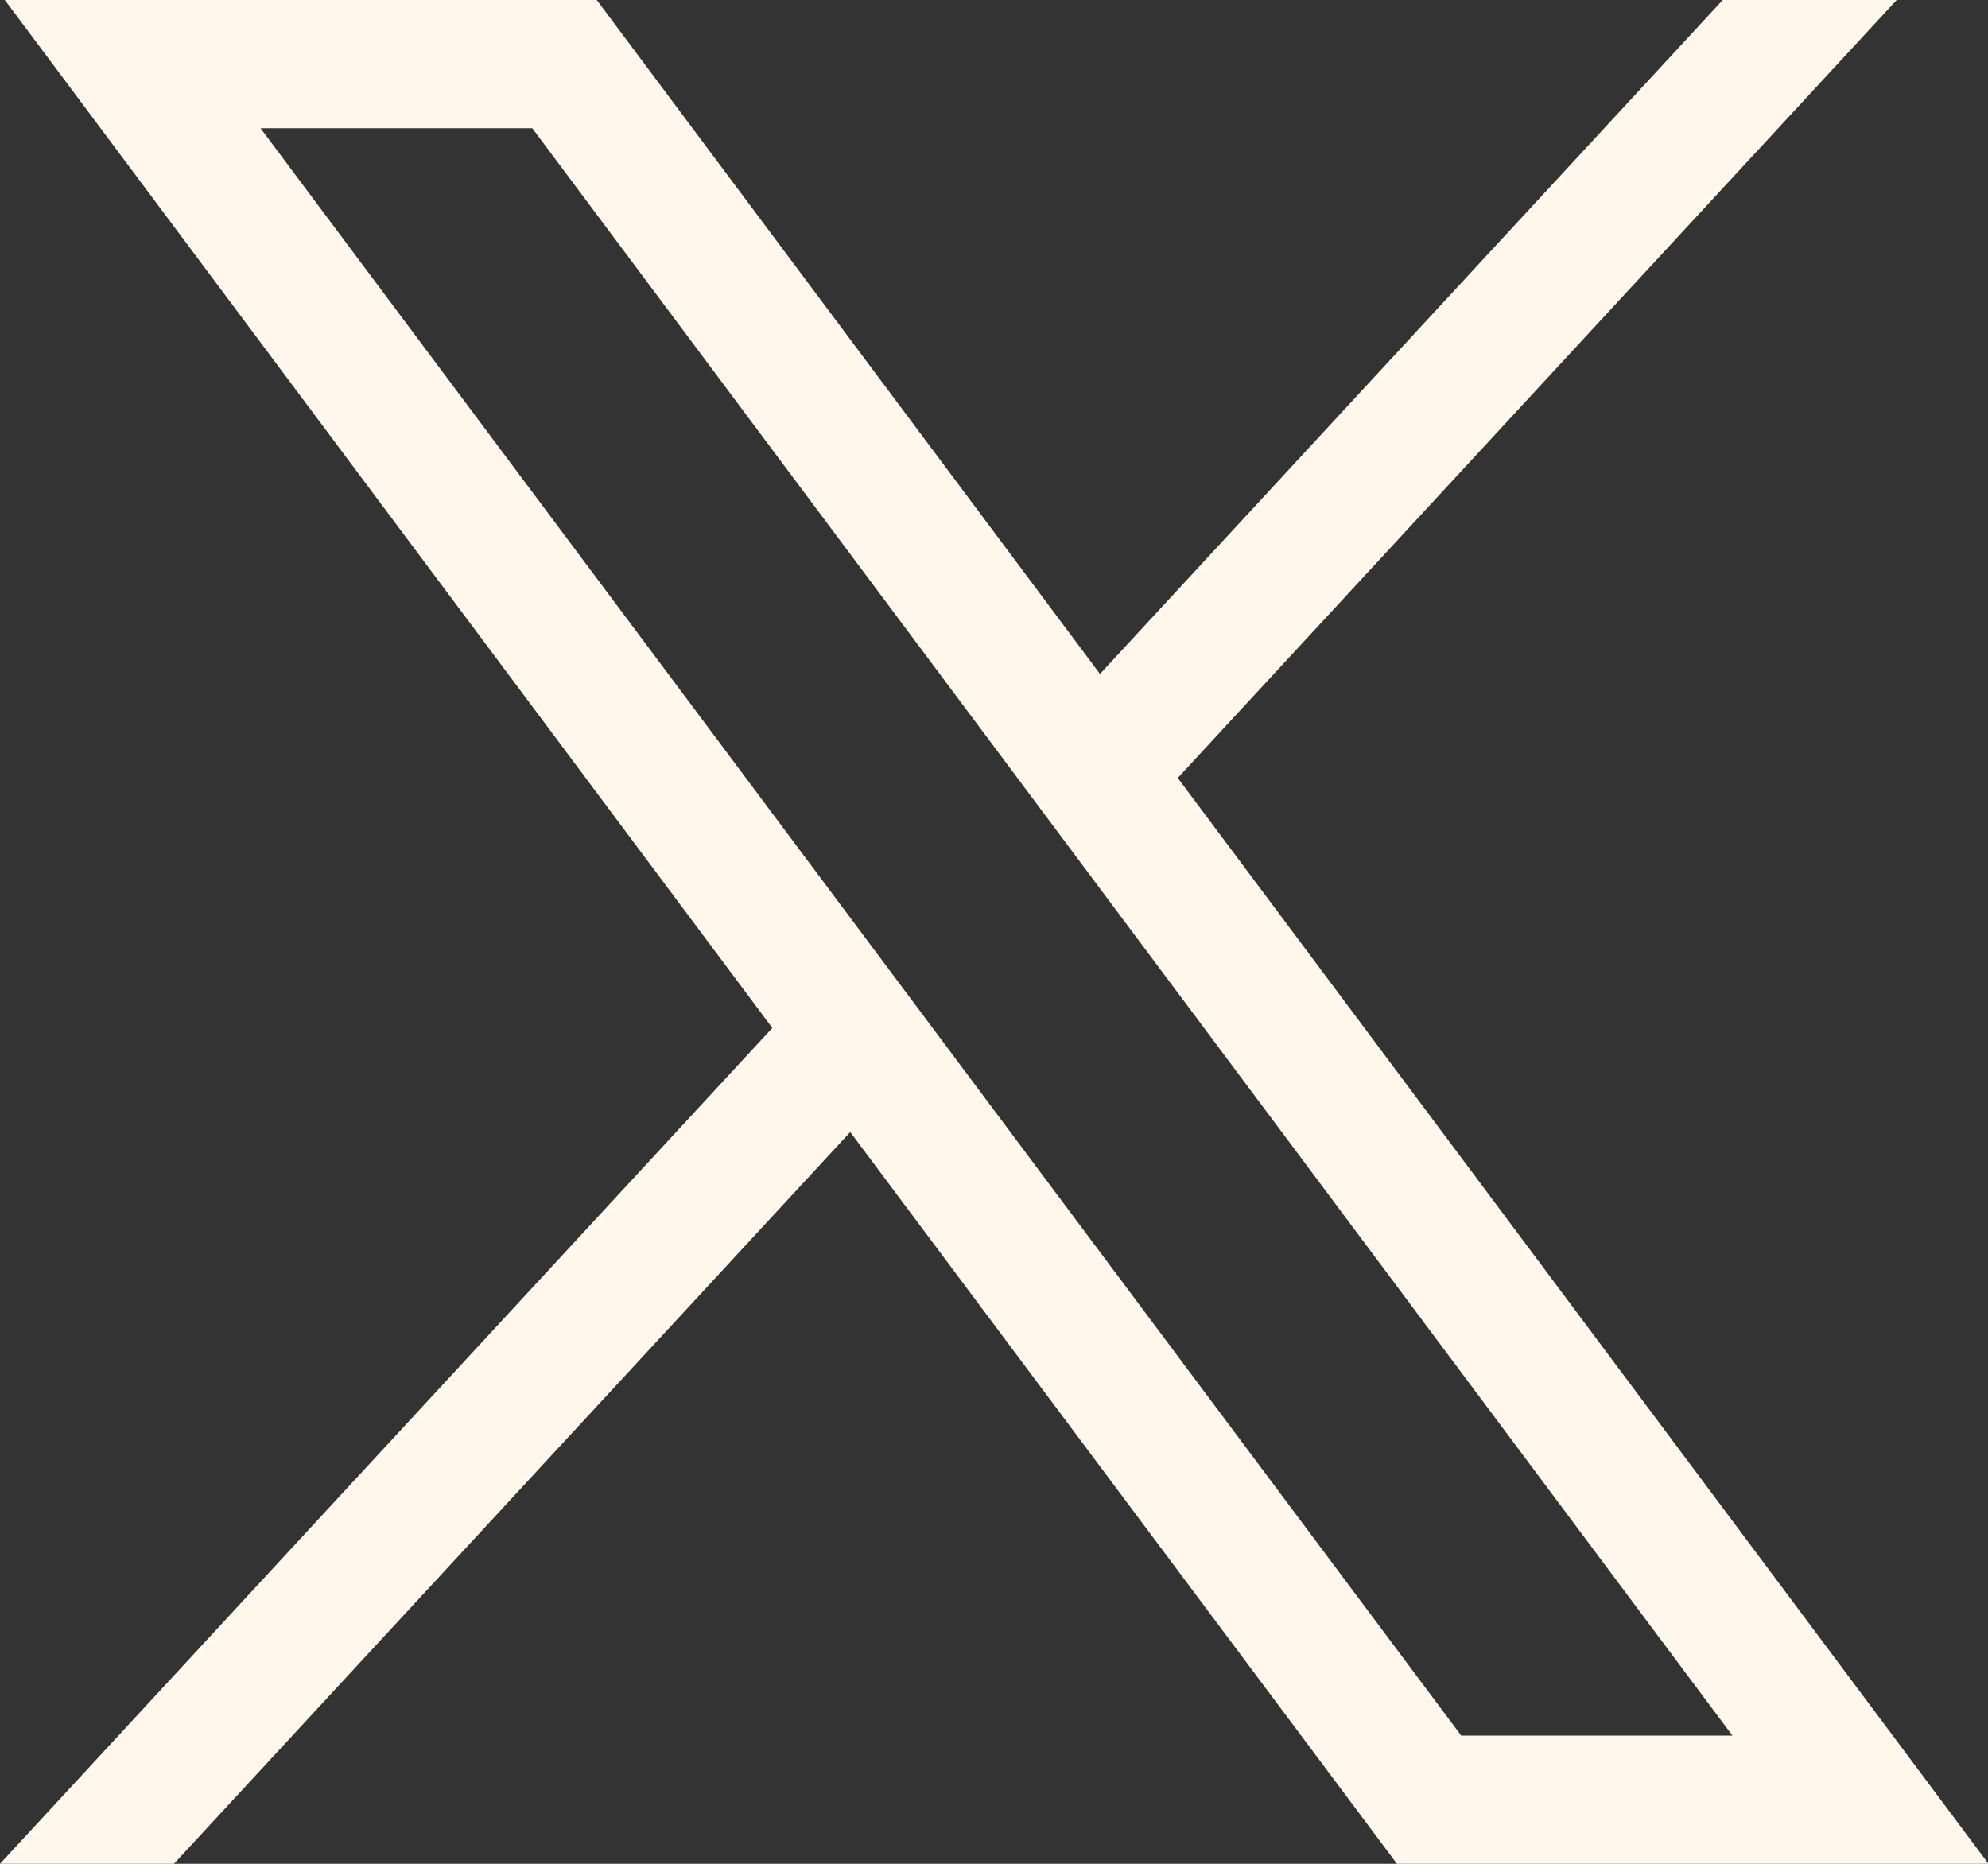 <svg xmlns="http://www.w3.org/2000/svg" width="16" height="15" viewBox="0 0 16 15">
  <rect x="0" y="0" width="16" height="15" fill="#333333" stroke="none"/>
  <path id="X-icon" d="M483.979,356.79l6.177,8.273-6.216,6.727h1.4l5.443-5.889,4.4,5.889h4.761l-6.525-8.739,5.786-6.261h-1.4l-5.012,5.424-4.05-5.424Zm2.058,1.032h2.187l9.659,12.936H495.7Z" transform="translate(-483.94 -356.79)" fill="#fff7eb"/>
</svg>

